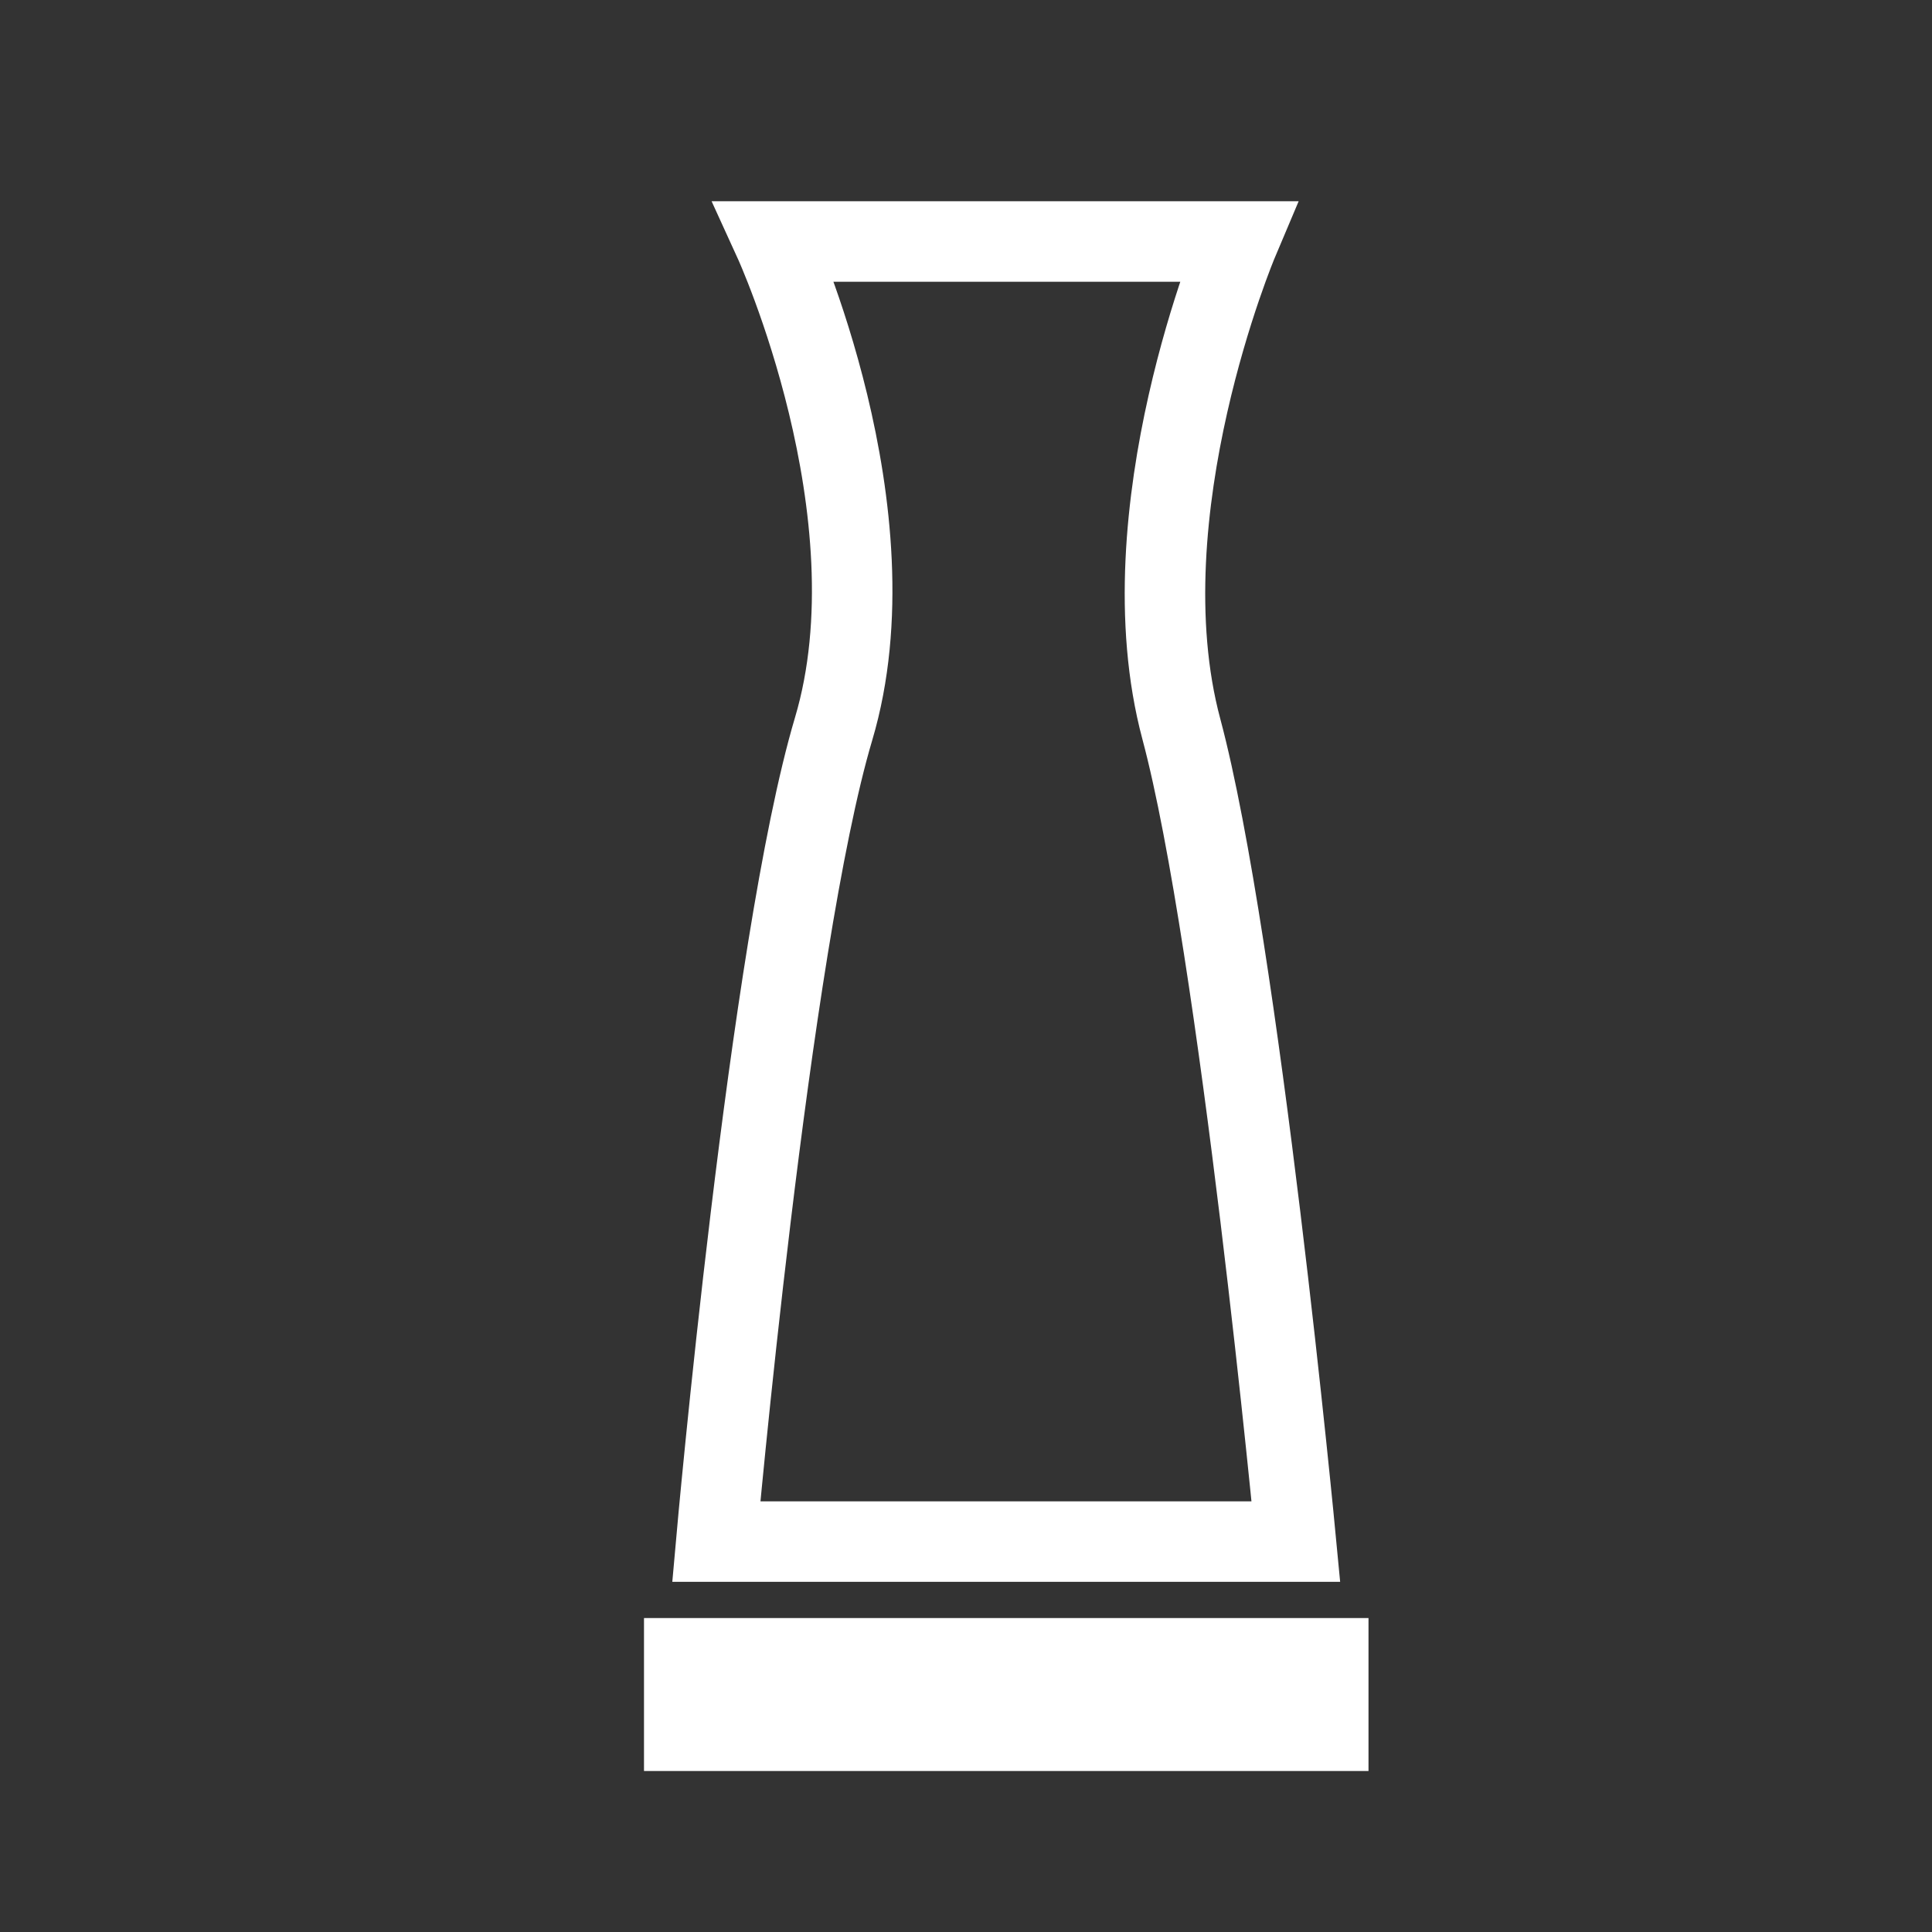 <svg width="24" height="24" viewBox="0 0 24 24" fill="none" xmlns="http://www.w3.org/2000/svg">
<rect x="0" y="0" width="24" height="24" fill="#333333" stroke="none"/>
<path d="M10.355 9.056C11.156 6.365 9.618 3 9.618 3H15.378C15.378 3 13.955 6.365 14.675 9.056C15.395 11.748 16.098 19.15 16.098 19.15H8.898C8.898 19.15 9.555 11.748 10.355 9.056Z" stroke="white"/>
<rect x="8" y="20.1" width="9" height="1.9" fill="white"/>
</svg>
